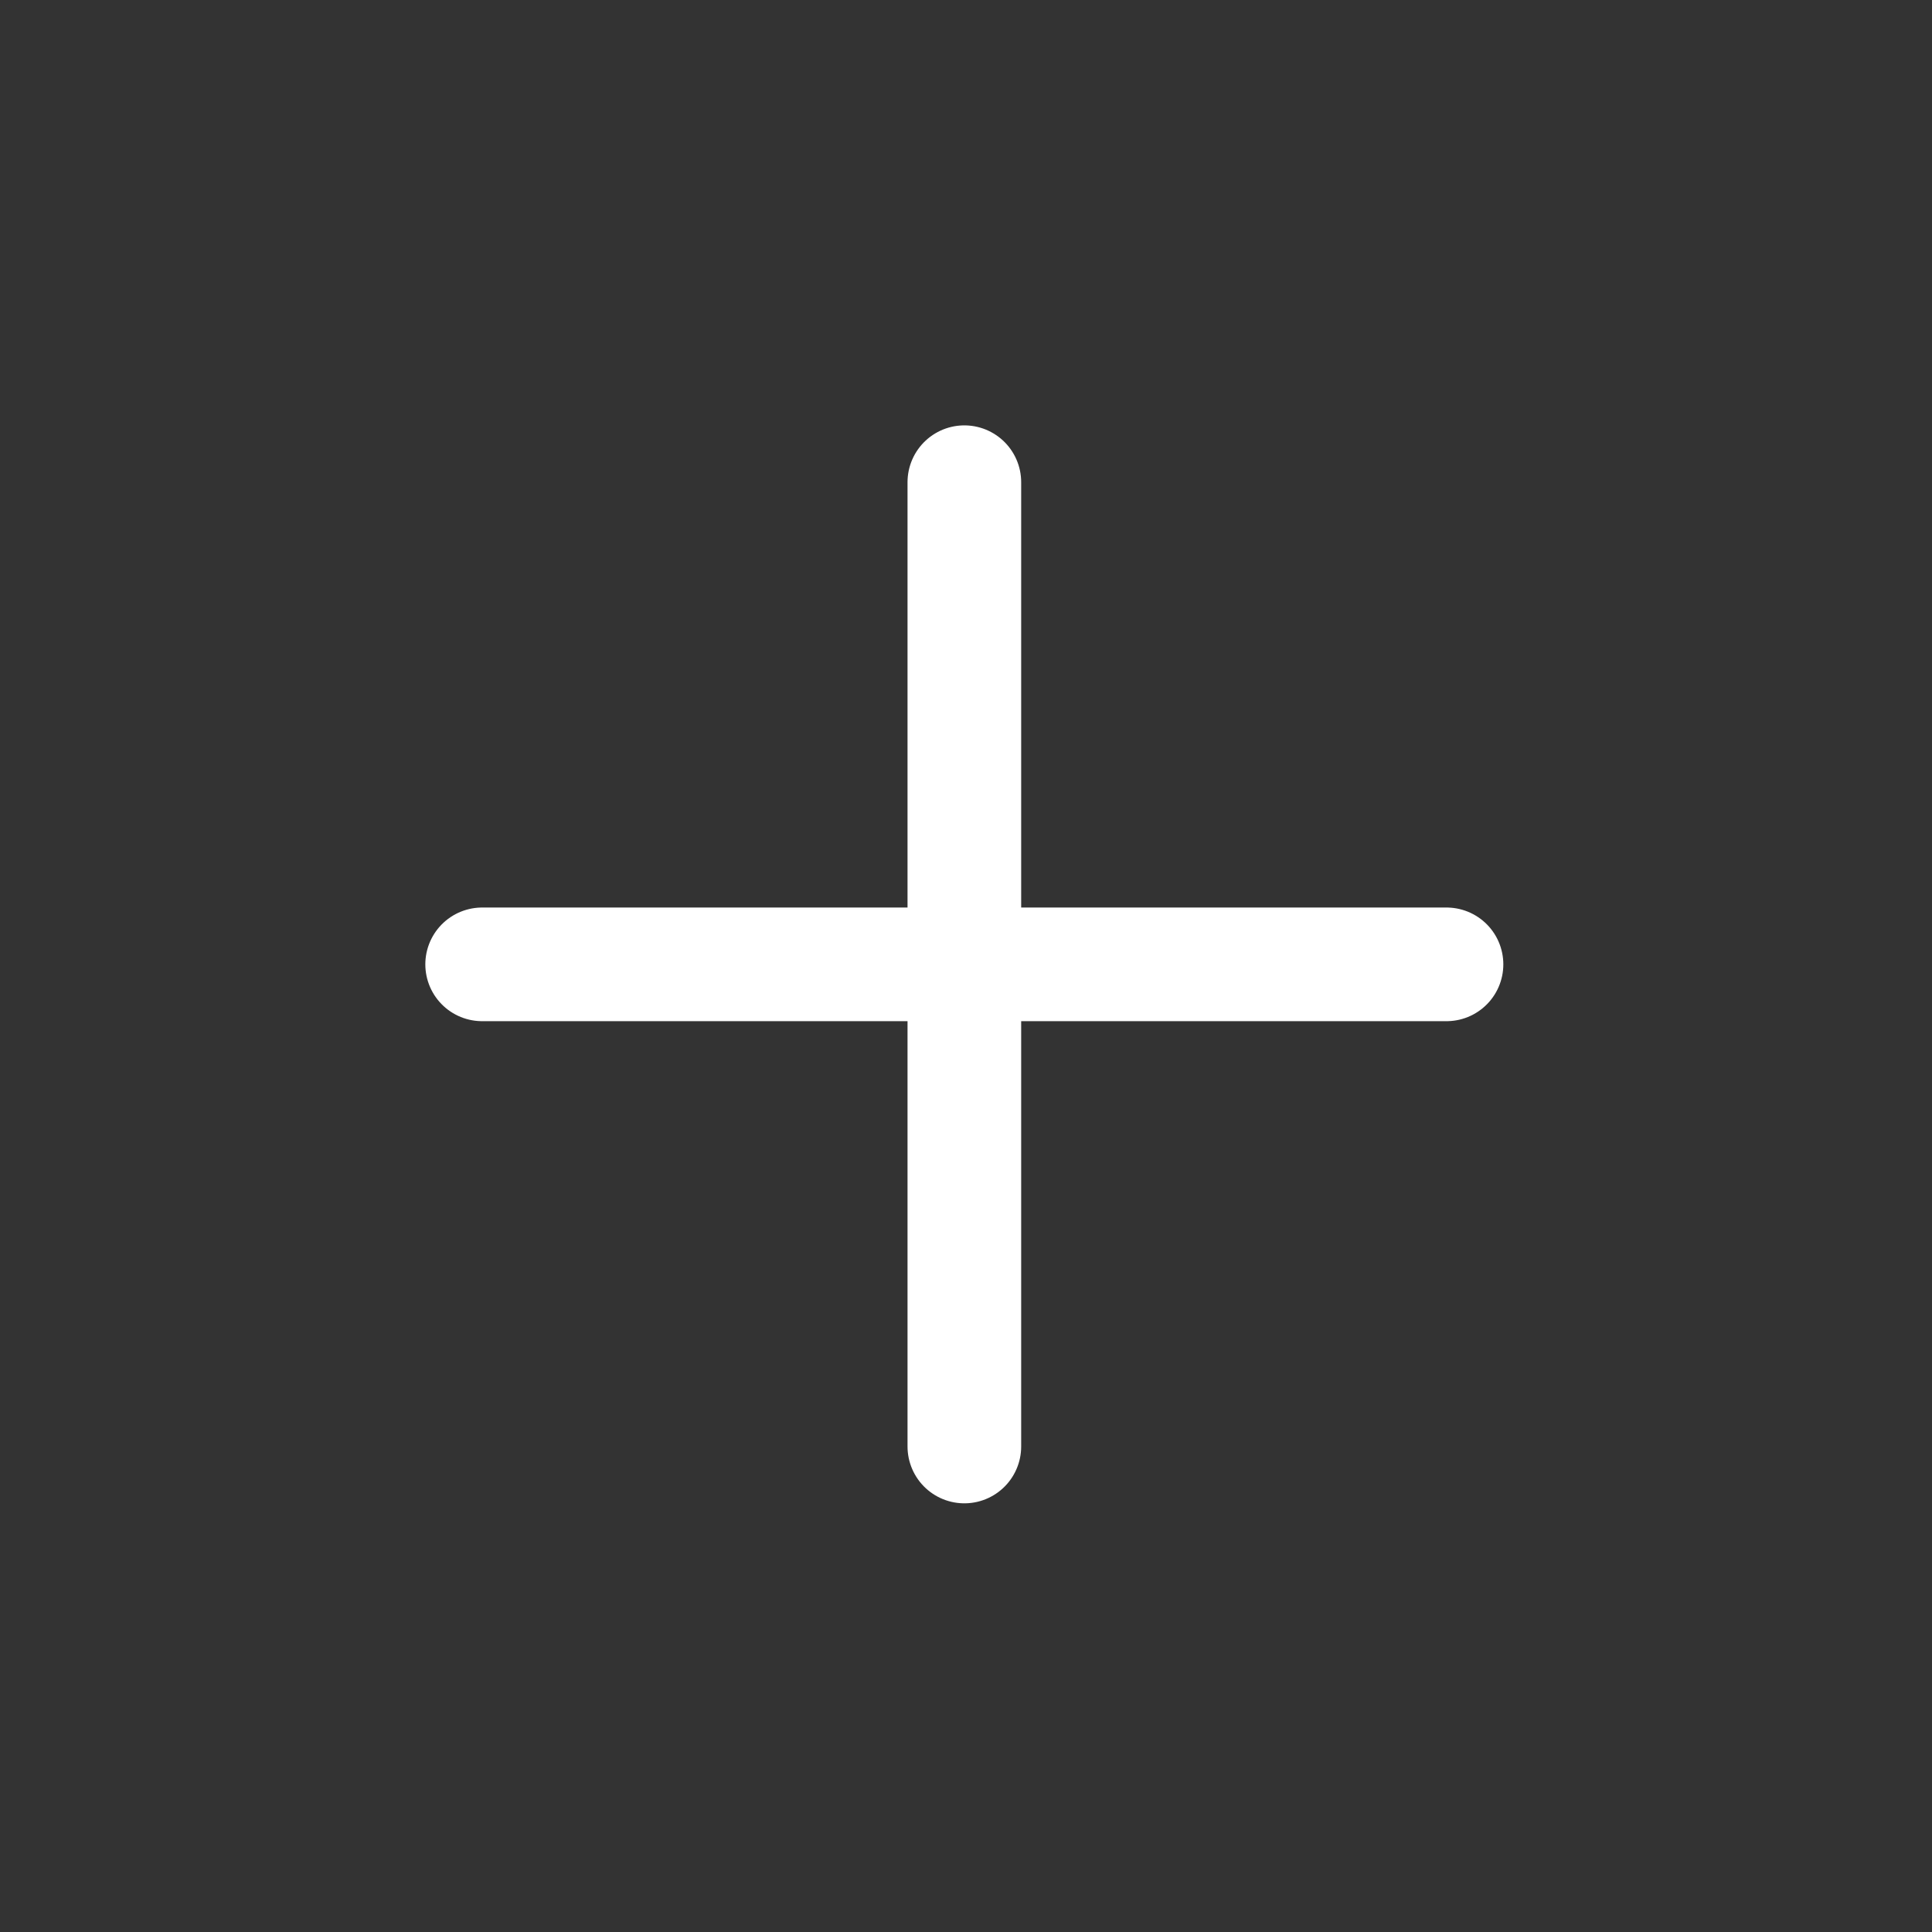 <svg width="34" height="34" viewBox="0 0 34 34" fill="none" xmlns="http://www.w3.org/2000/svg">
<rect x="0" y="0" width="34" height="34" fill="#333333" stroke="none"/>
<g clip-path="url(#clip0_656_1272)">
<path d="M25.456 16.971H8.485" stroke="white" stroke-width="2" stroke-linecap="round" stroke-linejoin="round"/>
<path d="M16.971 8.486V25.456" stroke="white" stroke-width="2" stroke-linecap="round" stroke-linejoin="round"/>
</g>
<defs>
<clipPath id="clip0_656_1272">
<rect width="24" height="24" fill="white" transform="translate(16.971 33.942) rotate(-135)"/>
</clipPath>
</defs>
</svg>
